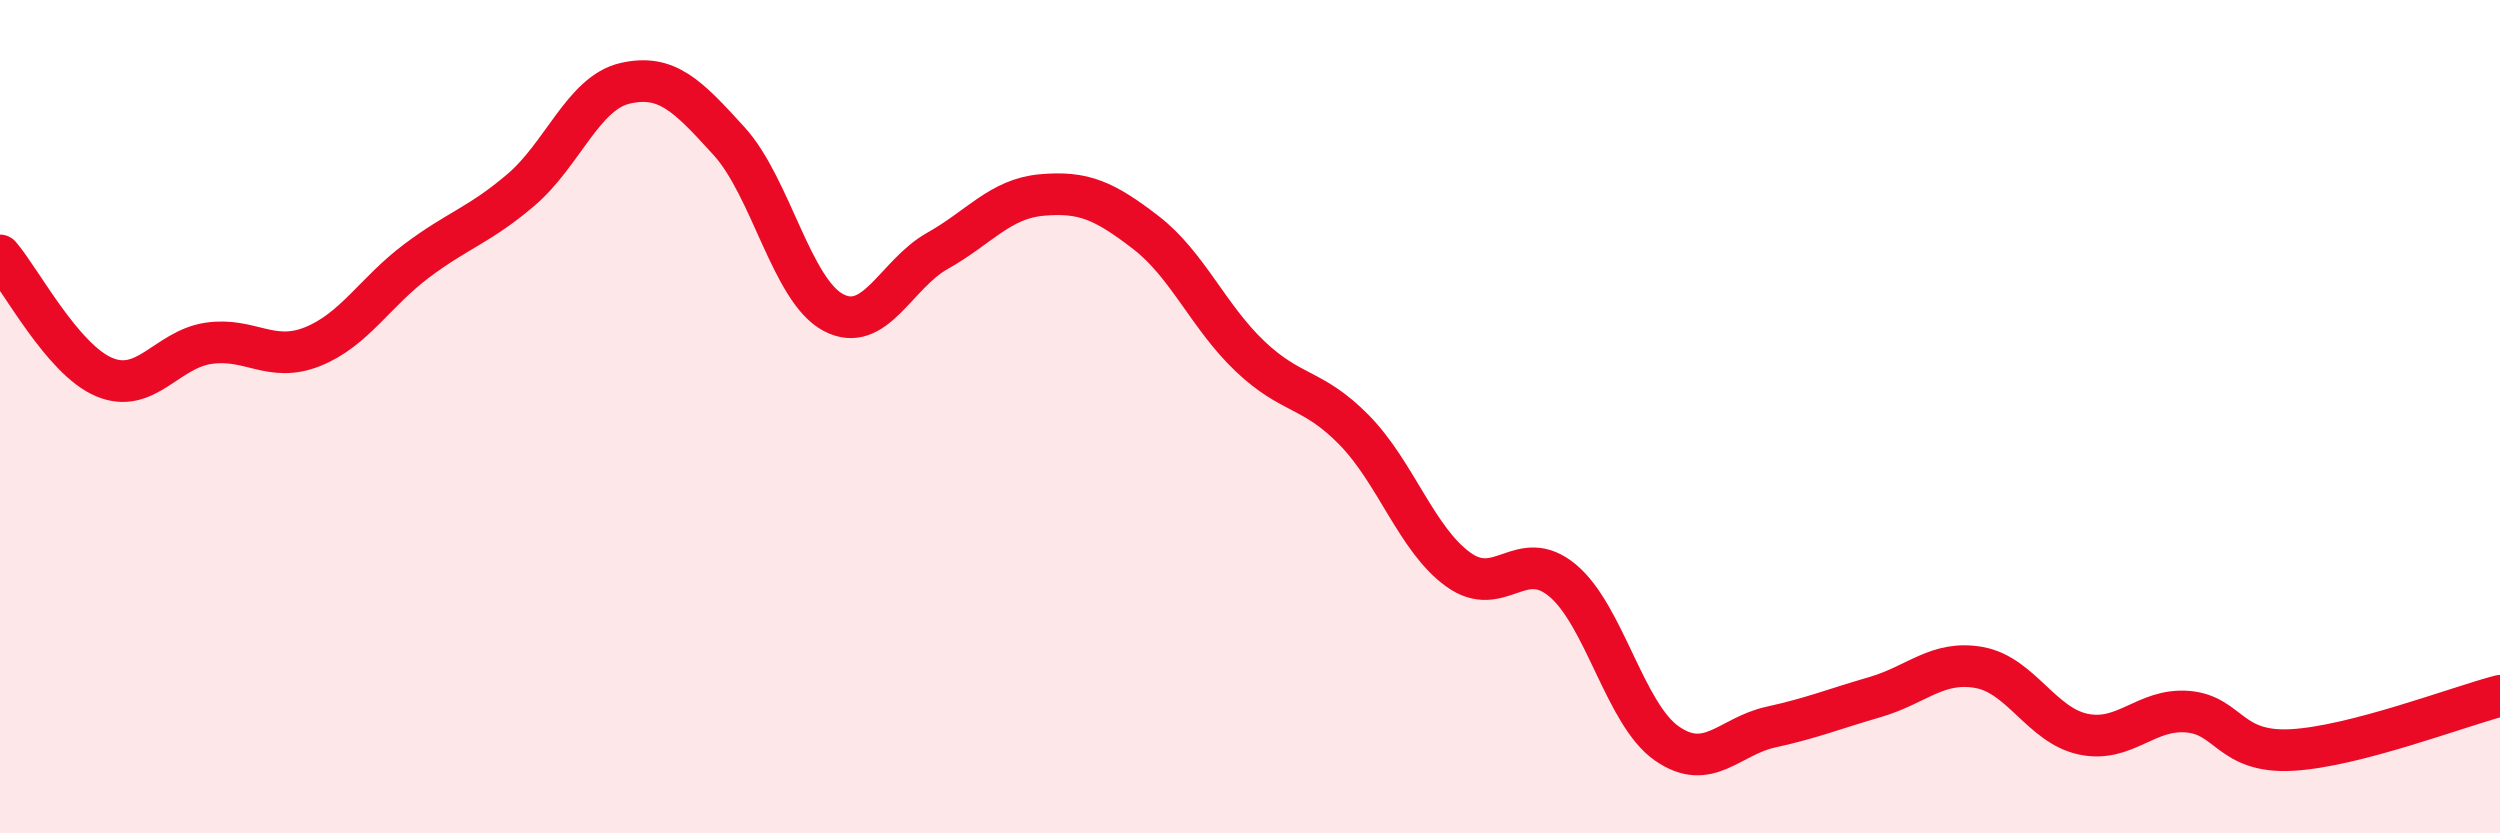 
    <svg width="60" height="20" viewBox="0 0 60 20" xmlns="http://www.w3.org/2000/svg">
      <path
        d="M 0,6.13 C 0.5,6.71 1.5,8.63 2.5,9.05 C 3.5,9.47 4,8.39 5,8.24 C 6,8.09 6.5,8.72 7.5,8.32 C 8.5,7.92 9,7.01 10,6.26 C 11,5.51 11.5,5.41 12.5,4.56 C 13.5,3.71 14,2.23 15,2 C 16,1.77 16.5,2.29 17.5,3.39 C 18.5,4.49 19,6.97 20,7.5 C 21,8.03 21.5,6.58 22.5,6.02 C 23.5,5.46 24,4.77 25,4.68 C 26,4.59 26.5,4.81 27.5,5.58 C 28.5,6.35 29,7.6 30,8.55 C 31,9.5 31.5,9.3 32.5,10.32 C 33.5,11.34 34,12.95 35,13.67 C 36,14.39 36.5,13.1 37.5,13.93 C 38.5,14.76 39,17.14 40,17.84 C 41,18.54 41.5,17.67 42.5,17.45 C 43.5,17.23 44,17.02 45,16.73 C 46,16.44 46.5,15.84 47.5,16.02 C 48.5,16.2 49,17.41 50,17.62 C 51,17.83 51.5,17 52.5,17.08 C 53.5,17.16 53.5,18.08 55,18 C 56.5,17.92 59,16.96 60,16.7L60 20L0 20Z"
        fill="#EB0A25"
        opacity="0.1"
        stroke-linecap="round"
        stroke-linejoin="round"
      />
      <path
        d="M 0,6.13 C 0.5,6.71 1.5,8.63 2.5,9.05 C 3.5,9.47 4,8.39 5,8.24 C 6,8.09 6.5,8.72 7.5,8.32 C 8.5,7.92 9,7.01 10,6.26 C 11,5.51 11.5,5.41 12.5,4.56 C 13.5,3.71 14,2.23 15,2 C 16,1.77 16.5,2.29 17.5,3.39 C 18.5,4.49 19,6.97 20,7.5 C 21,8.03 21.5,6.58 22.5,6.02 C 23.5,5.46 24,4.77 25,4.68 C 26,4.59 26.5,4.81 27.5,5.58 C 28.5,6.35 29,7.6 30,8.55 C 31,9.5 31.5,9.3 32.5,10.32 C 33.5,11.34 34,12.95 35,13.67 C 36,14.39 36.5,13.1 37.5,13.93 C 38.5,14.76 39,17.14 40,17.84 C 41,18.54 41.5,17.67 42.5,17.45 C 43.5,17.23 44,17.02 45,16.73 C 46,16.44 46.5,15.84 47.5,16.02 C 48.5,16.2 49,17.41 50,17.62 C 51,17.83 51.5,17 52.5,17.08 C 53.5,17.16 53.5,18.08 55,18 C 56.5,17.92 59,16.96 60,16.7"
        stroke="#EB0A25"
        stroke-width="1"
        fill="none"
        stroke-linecap="round"
        stroke-linejoin="round"
      />
    </svg>
  